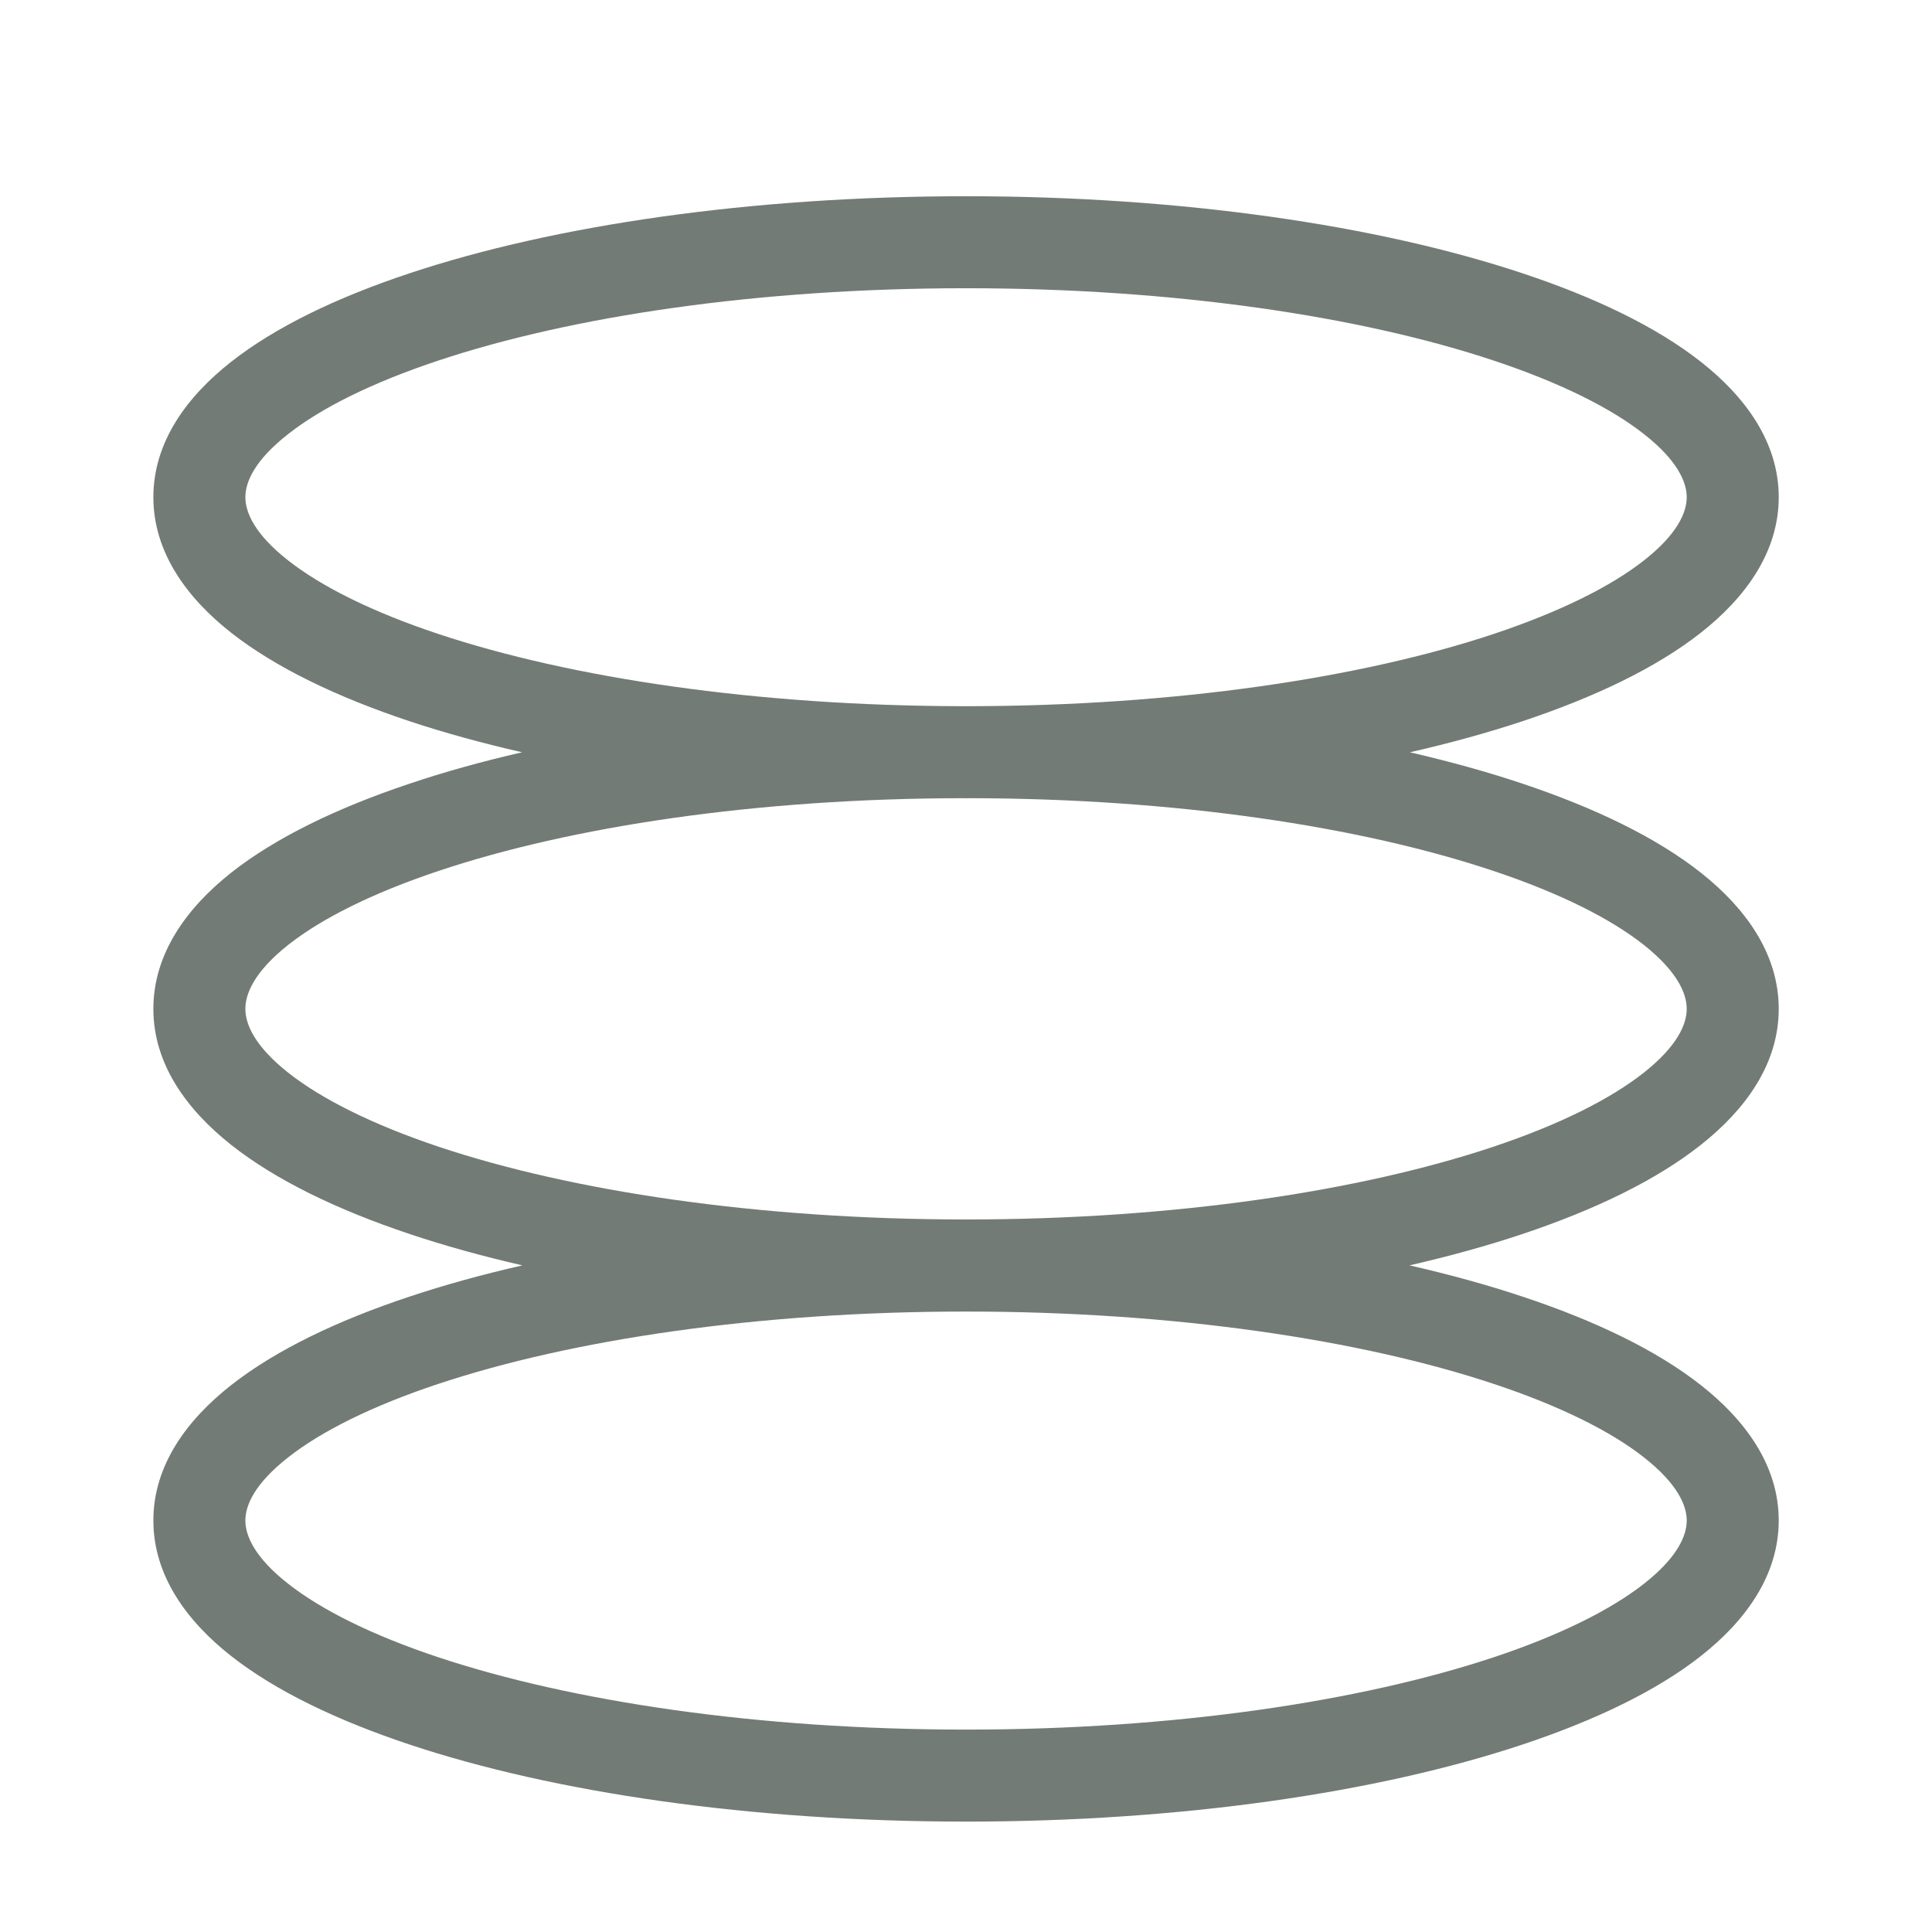 <svg width="21" height="21" viewBox="0 0 21 21" fill="none" xmlns="http://www.w3.org/2000/svg">
<path d="M10.5 2.133C12.84 2.133 14.979 2.448 16.55 2.971C17.334 3.231 18.004 3.552 18.488 3.933C18.966 4.309 19.334 4.803 19.334 5.404C19.334 6.006 18.966 6.501 18.488 6.877C18.004 7.258 17.334 7.578 16.55 7.839C16.173 7.964 15.763 8.077 15.325 8.177C15.763 8.278 16.174 8.392 16.552 8.519C17.335 8.781 18.005 9.104 18.489 9.487C18.968 9.866 19.334 10.363 19.334 10.966C19.334 11.569 18.968 12.064 18.489 12.443C18.005 12.827 17.335 13.15 16.552 13.412C16.173 13.539 15.761 13.653 15.321 13.754C15.76 13.854 16.172 13.968 16.55 14.094C17.334 14.354 18.004 14.675 18.488 15.056C18.966 15.432 19.334 15.925 19.334 16.527C19.334 17.129 18.966 17.624 18.488 18C18.004 18.381 17.334 18.701 16.55 18.962C14.979 19.485 12.84 19.8 10.5 19.8C8.16 19.8 6.021 19.485 4.45 18.962C3.667 18.701 2.997 18.381 2.512 18C2.034 17.624 1.667 17.129 1.667 16.527C1.667 15.925 2.034 15.432 2.512 15.056C2.997 14.675 3.667 14.354 4.45 14.094C4.828 13.968 5.239 13.854 5.678 13.754C5.239 13.653 4.827 13.539 4.449 13.412C3.666 13.15 2.996 12.827 2.511 12.443C2.033 12.064 1.667 11.569 1.667 10.966C1.667 10.363 2.033 9.866 2.511 9.487C2.996 9.104 3.666 8.781 4.449 8.519C4.826 8.392 5.237 8.277 5.675 8.177C5.237 8.077 4.827 7.964 4.45 7.839C3.667 7.578 2.997 7.258 2.512 6.877C2.034 6.501 1.667 6.006 1.667 5.404C1.667 4.802 2.034 4.309 2.512 3.933C2.997 3.552 3.667 3.231 4.45 2.971C6.021 2.448 8.16 2.133 10.5 2.133ZM10.5 14.256C8.237 14.256 6.21 14.562 4.765 15.042C4.04 15.283 3.49 15.559 3.131 15.842C2.766 16.128 2.667 16.364 2.667 16.527C2.667 16.691 2.766 16.927 3.131 17.214C3.49 17.496 4.04 17.773 4.765 18.014C6.21 18.494 8.237 18.8 10.5 18.8C12.762 18.8 14.79 18.494 16.235 18.014C16.96 17.773 17.511 17.496 17.87 17.214C18.235 16.927 18.334 16.691 18.334 16.527C18.334 16.364 18.234 16.128 17.87 15.842C17.511 15.559 16.96 15.283 16.235 15.042C14.79 14.562 12.762 14.256 10.5 14.256ZM10.5 8.677C10.49 8.677 10.48 8.676 10.47 8.676C8.22 8.678 6.204 8.985 4.766 9.467C4.042 9.709 3.491 9.987 3.132 10.271C2.767 10.56 2.667 10.799 2.667 10.966C2.667 11.133 2.768 11.371 3.132 11.659C3.491 11.943 4.042 12.221 4.766 12.464C6.211 12.947 8.238 13.255 10.5 13.255C12.762 13.255 14.79 12.947 16.234 12.464C16.959 12.221 17.509 11.943 17.868 11.659C18.232 11.371 18.334 11.133 18.334 10.966C18.334 10.799 18.232 10.56 17.868 10.271C17.509 9.987 16.959 9.709 16.234 9.467C14.796 8.985 12.779 8.678 10.529 8.676C10.519 8.676 10.509 8.677 10.5 8.677ZM10.5 3.133C8.237 3.133 6.21 3.438 4.765 3.919C4.04 4.16 3.49 4.436 3.131 4.719C2.766 5.005 2.667 5.241 2.667 5.404C2.667 5.568 2.766 5.804 3.131 6.091C3.49 6.373 4.04 6.65 4.765 6.891C6.203 7.369 8.219 7.673 10.469 7.676H10.529C12.78 7.673 14.797 7.369 16.235 6.891C16.96 6.649 17.511 6.373 17.87 6.091C18.235 5.804 18.334 5.568 18.334 5.404C18.334 5.241 18.234 5.005 17.87 4.719C17.511 4.436 16.96 4.16 16.235 3.919C14.79 3.438 12.762 3.133 10.5 3.133Z" fill="#16231B" fill-opacity="0.6"/>
</svg>
